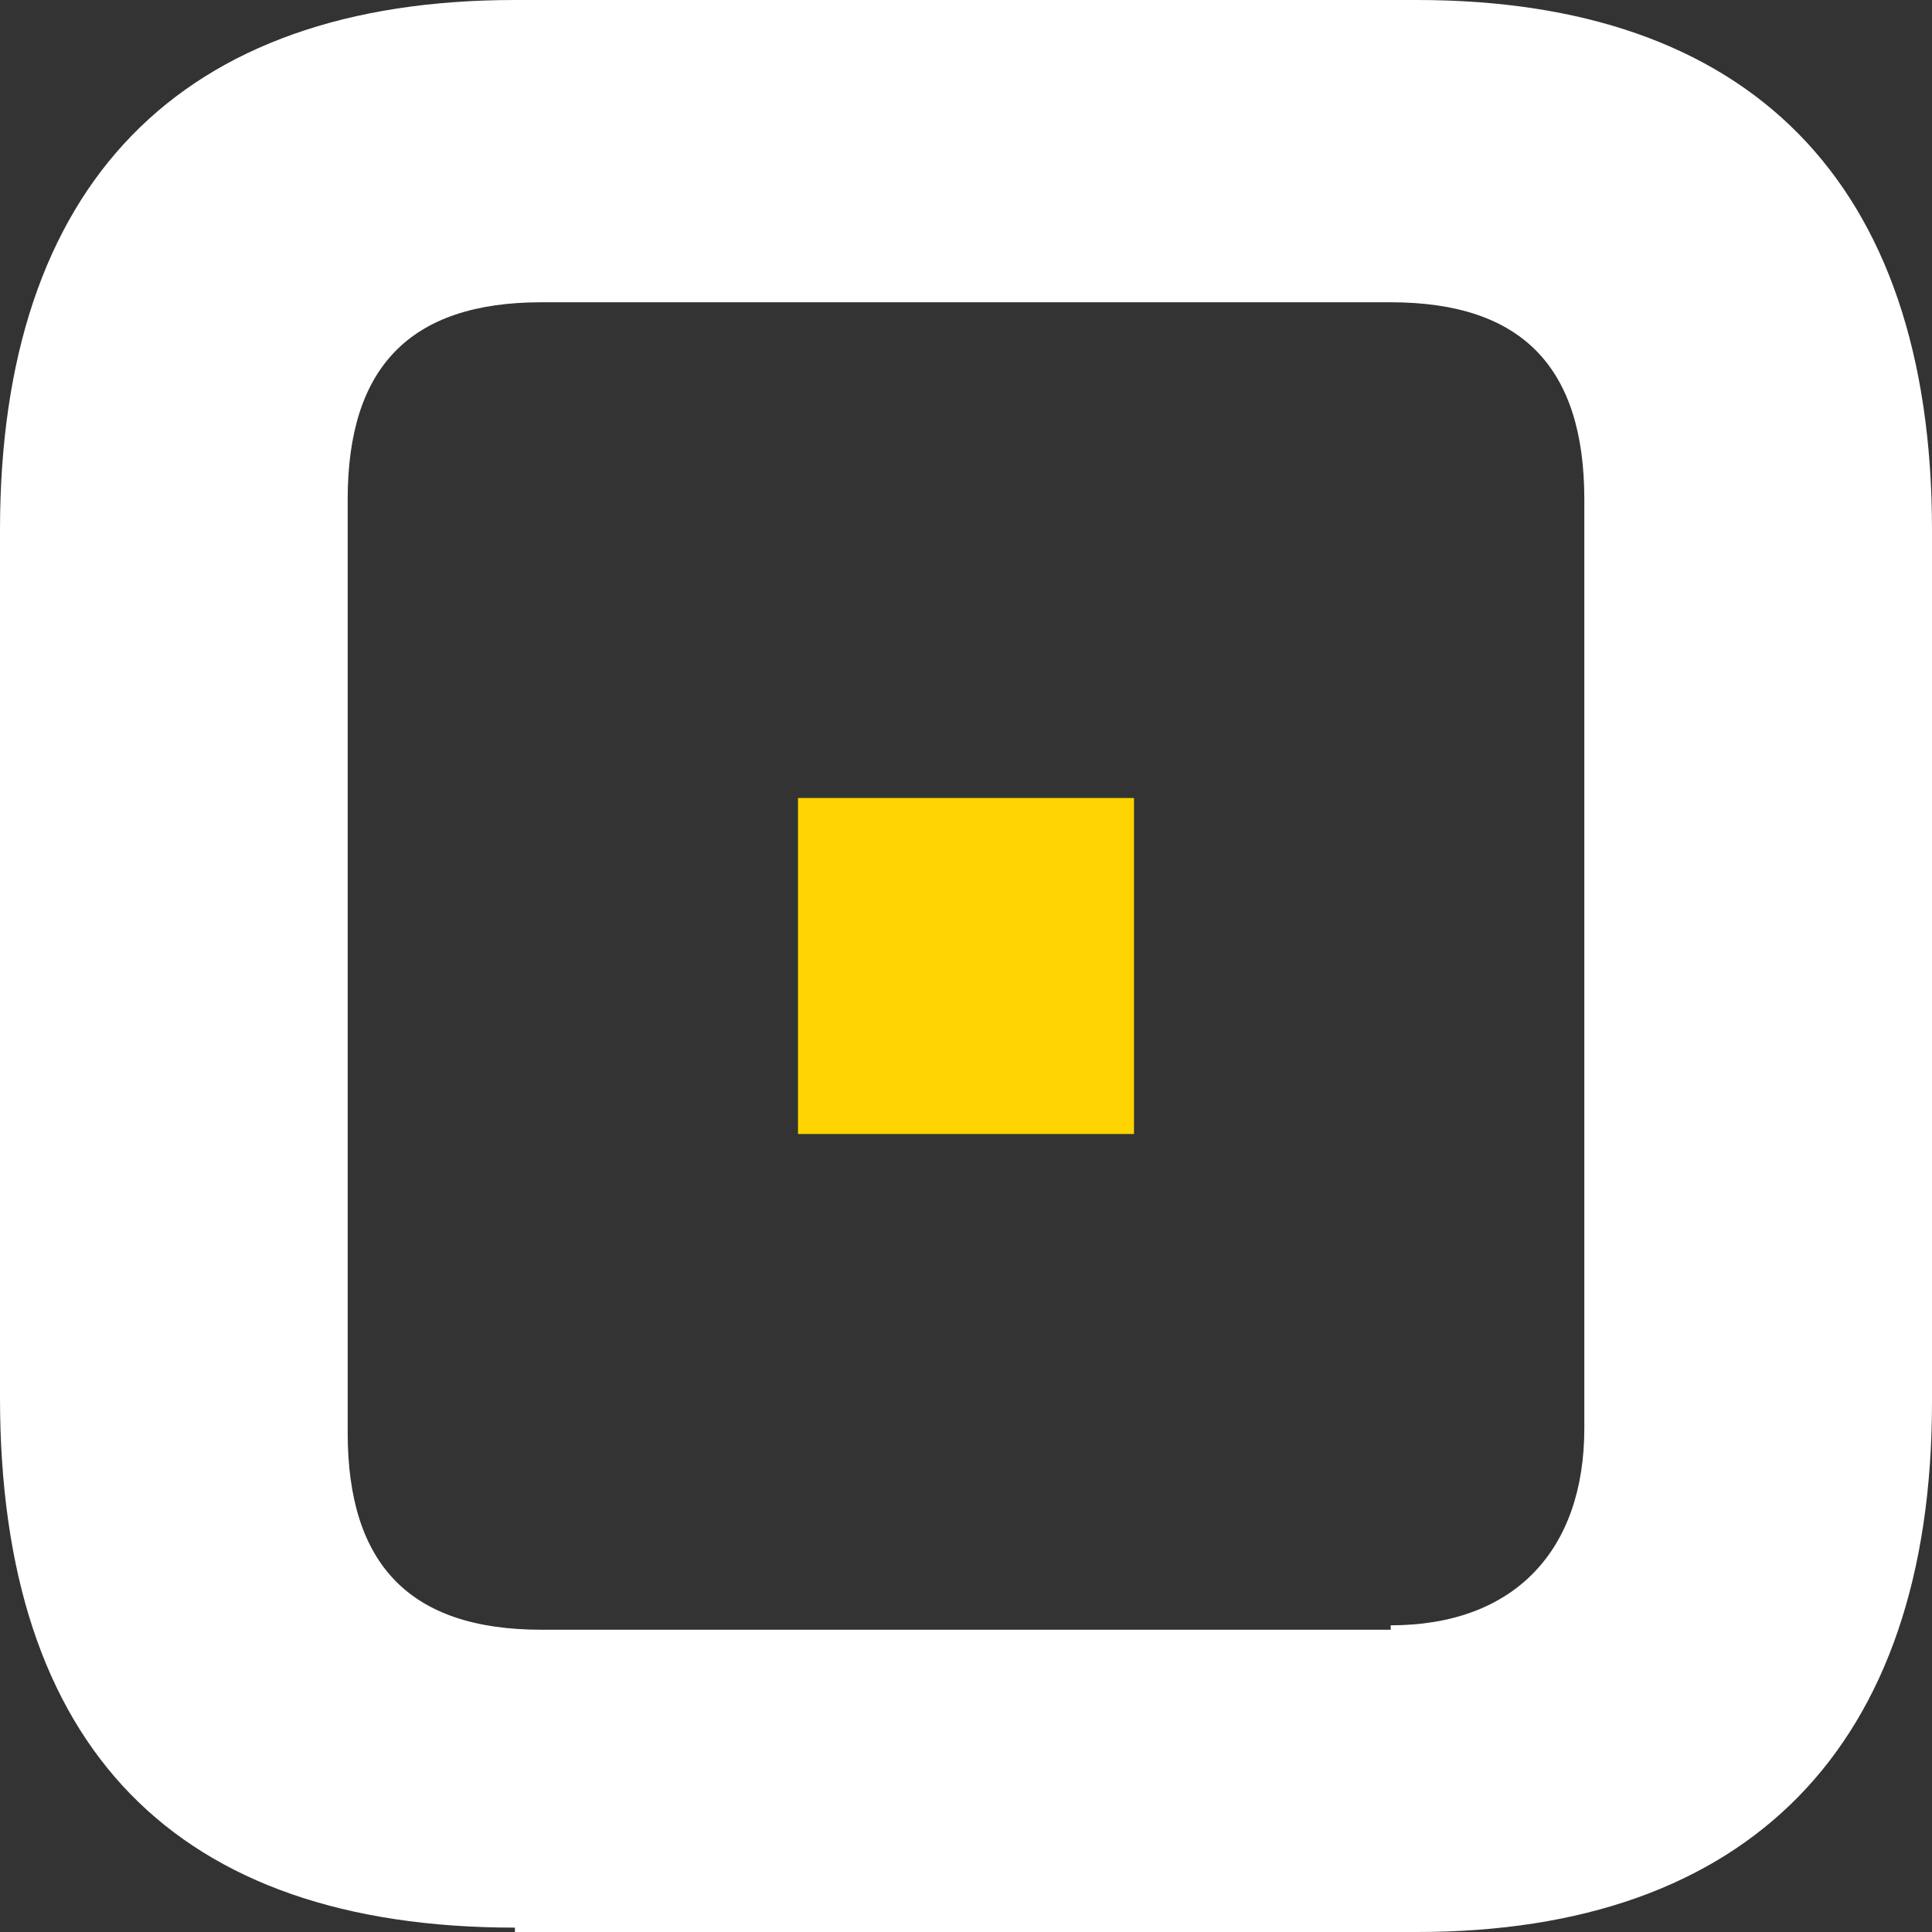<svg width="46" height="46" viewBox="0 0 46 46" fill="none" xmlns="http://www.w3.org/2000/svg">
<rect x="0" y="0" width="46" height="46" fill="#333333" stroke="none"/>
<path d="M27 19H19V27H27V19Z" fill="#FFD400"/>
<path d="M12.26 45.896C4.191 45.896 0 41.619 0 33.274V12.621C0 4.381 4.296 0 12.26 0H33.74C41.599 0 46 4.277 46 12.621V33.379C46 41.619 41.599 46 33.74 46H12.26V45.896ZM33.112 38.698C36.045 38.698 37.722 36.925 37.722 34.005V11.891C37.722 8.762 36.255 7.197 33.112 7.197H12.888C9.745 7.197 8.278 8.762 8.278 11.891V34.109C8.278 37.238 9.745 38.803 12.888 38.803H33.112V38.698Z" fill="white"/>
 
</svg>

